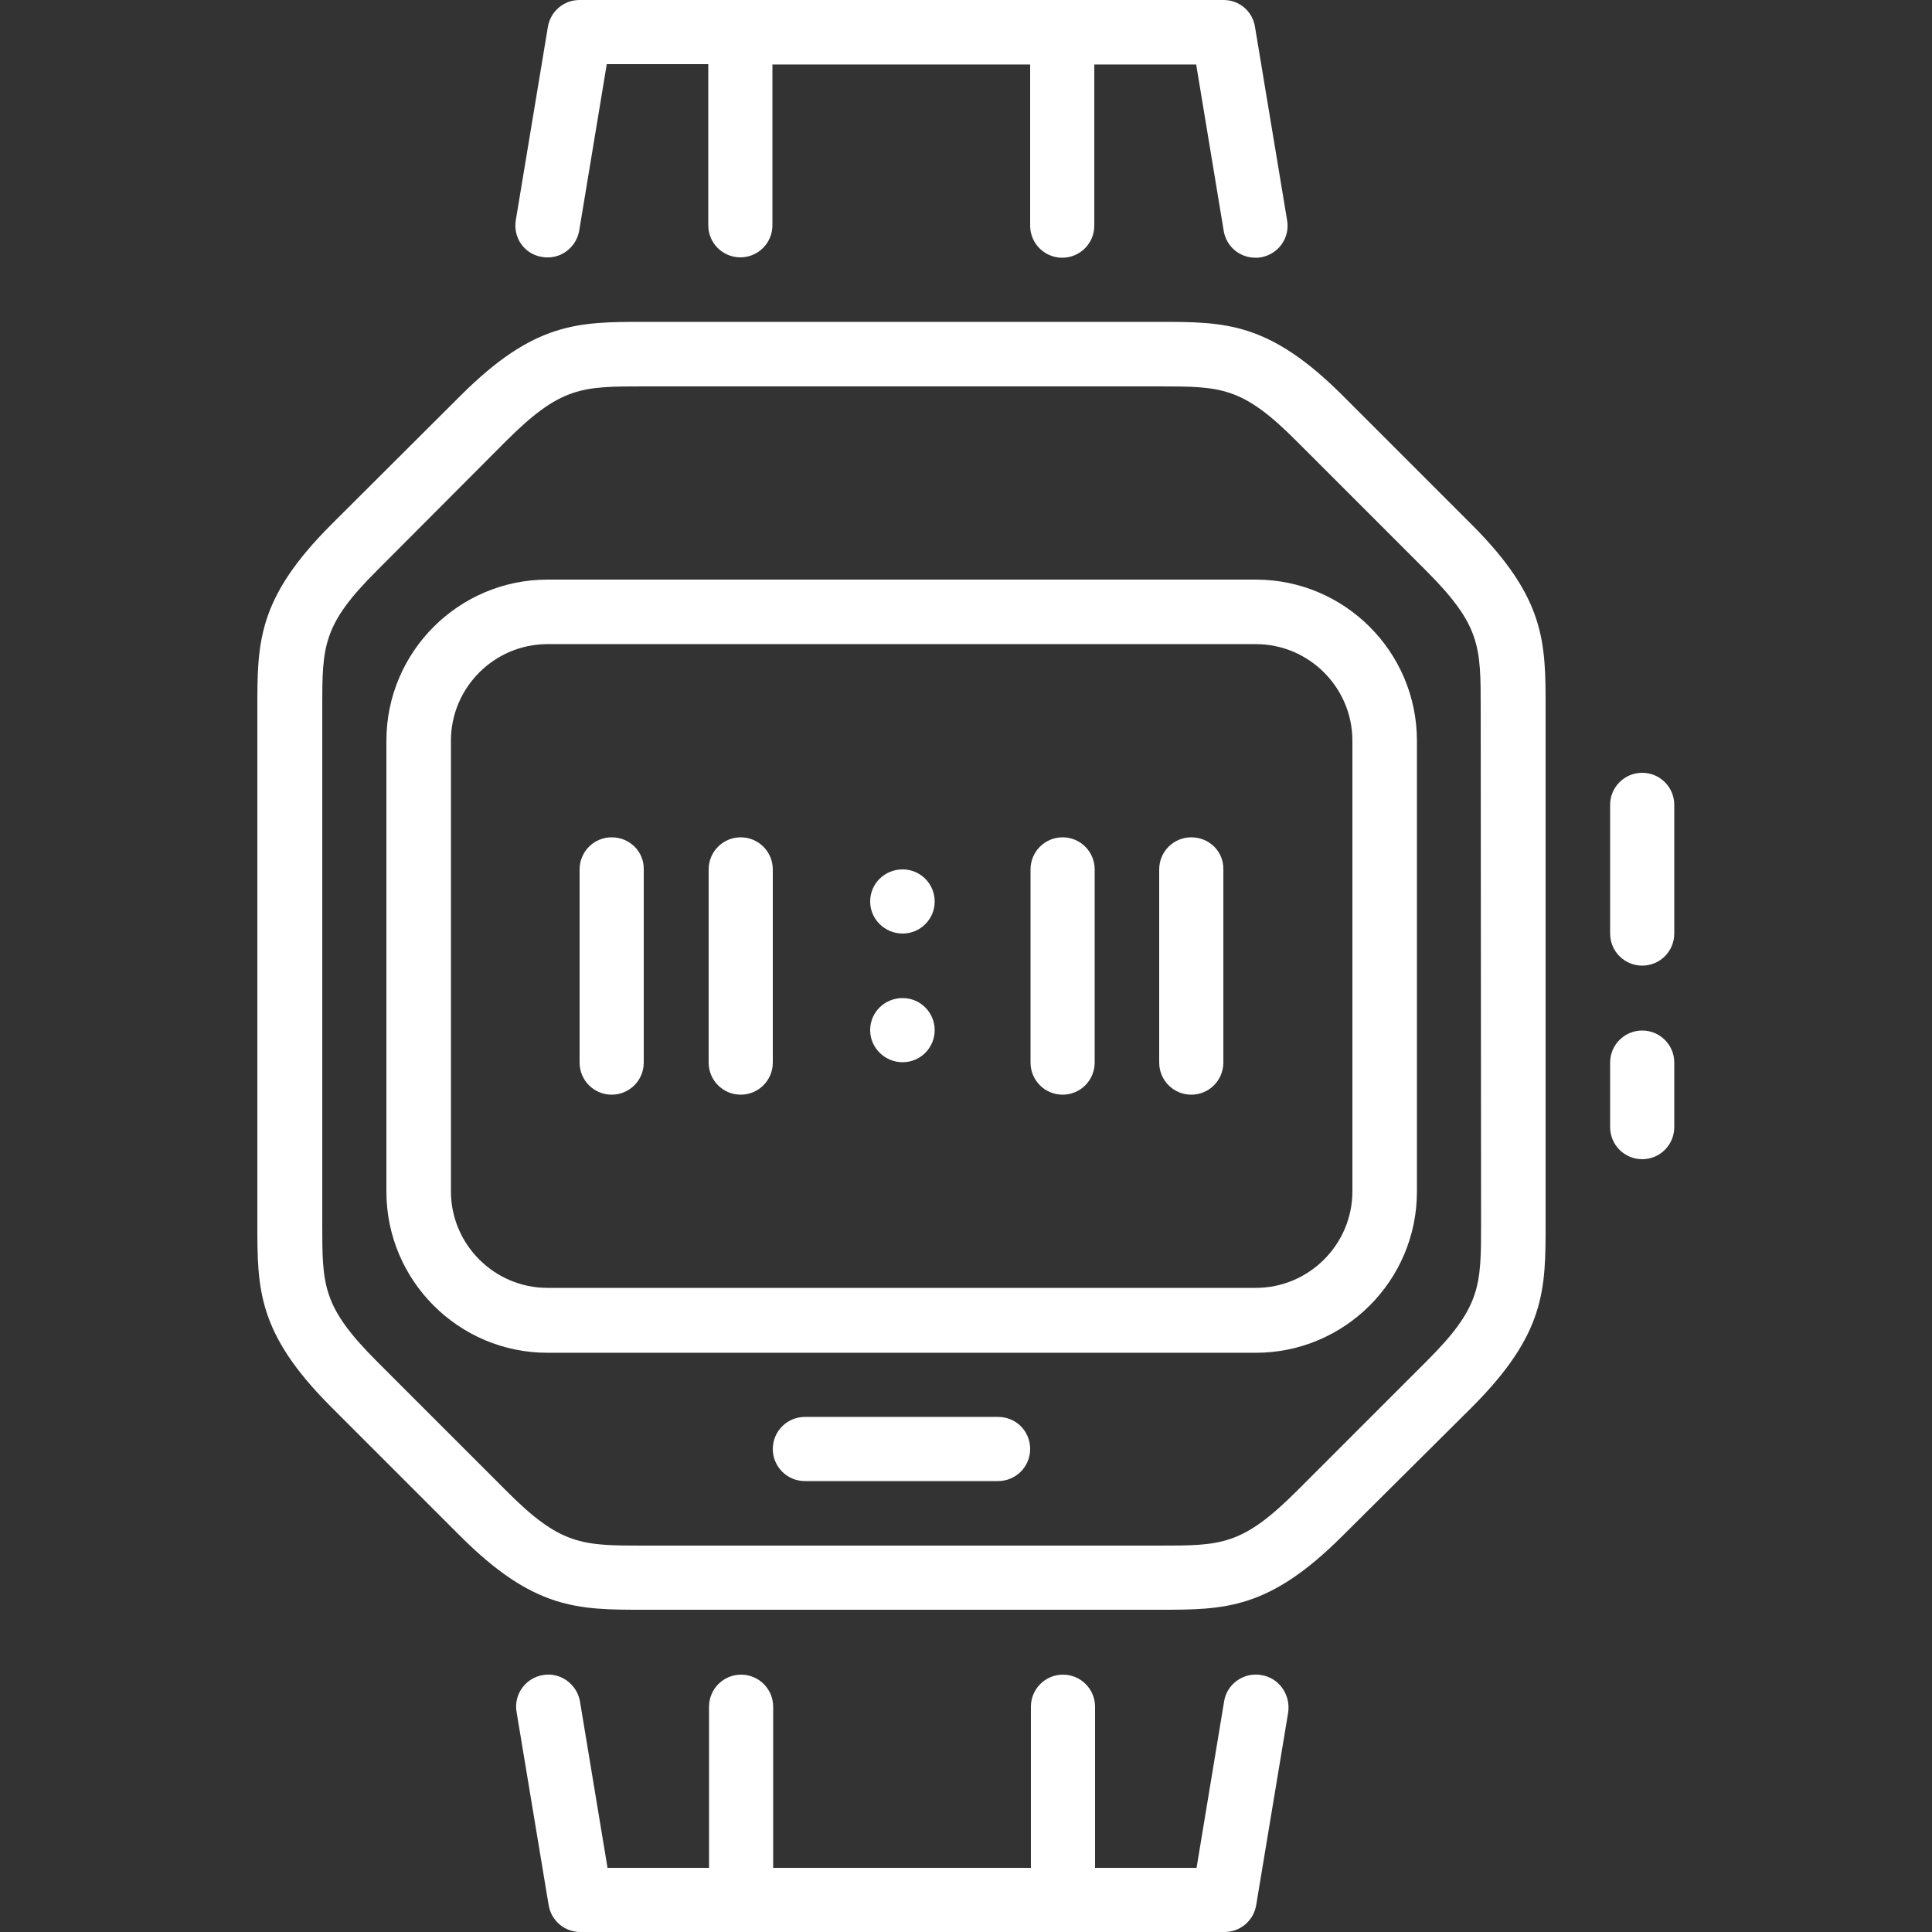 <?xml version="1.0" encoding="utf-8"?>
<!-- Generator: Adobe Illustrator 21.1.0, SVG Export Plug-In . SVG Version: 6.00 Build 0)  -->
<svg version="1.1" id="Layer_1" xmlns="http://www.w3.org/2000/svg" xmlns:xlink="http://www.w3.org/1999/xlink" x="0px" y="0px"
	 viewBox="0 0 512 512" style="enable-background:new 0 0 512 512;" xml:space="preserve">
<rect x="0" y="0" width="512" height="512" fill="#333333" stroke="none"/>
<style type="text/css">
	.st0{fill:#FFFFFF;}
</style>
<g>
	<g>
		<g>
			<path class="st0" d="M239.2,264.5L239.2,264.5c-4.8,0-8.6,3.8-8.6,8.5s3.9,8.5,8.6,8.5s8.5-3.8,8.5-8.5S243.9,264.5,239.2,264.5z
				"/>
			<path class="st0" d="M264.5,375.5h-51.2c-4.7,0-8.5,3.8-8.5,8.5s3.8,8.5,8.5,8.5h51.2c4.7,0,8.5-3.8,8.5-8.5
				S269.3,375.5,264.5,375.5z"/>
			<path class="st0" d="M143.7,68.1c4.7,0.8,9-2.4,9.8-7l7.3-44.1h26.9v42.7c0,4.7,3.8,8.5,8.5,8.5s8.5-3.8,8.5-8.5V17.1h68.3v42.7
				c0,4.7,3.8,8.5,8.5,8.5s8.5-3.8,8.5-8.5V17.1H317l7.3,44.1c0.7,4.2,4.3,7.1,8.4,7.1c0.5,0,0.9,0,1.4-0.1c4.7-0.8,7.8-5.2,7-9.8
				l-8.5-51.2C332,3,328.4,0,324.3,0H153.6c-4.2,0-7.7,3-8.4,7.1l-8.5,51.2C135.9,63,139,67.4,143.7,68.1z"/>
			<path class="st0" d="M196.3,221.9c-4.7,0-8.5,3.8-8.5,8.5v51.2c0,4.7,3.8,8.5,8.5,8.5s8.5-3.8,8.5-8.5v-51.2
				C204.8,225.7,201,221.9,196.3,221.9z"/>
			<path class="st0" d="M334.2,443.9c-4.6-0.8-9.1,2.4-9.8,7l-7.3,44.1h-26.9v-42.7c0-4.7-3.8-8.5-8.5-8.5s-8.5,3.8-8.5,8.5v42.7
				h-68.3v-42.7c0-4.7-3.8-8.5-8.5-8.5s-8.5,3.8-8.5,8.5v42.7h-26.9l-7.3-44.1c-0.8-4.6-5.2-7.8-9.8-7c-4.7,0.8-7.8,5.2-7,9.8
				l8.5,51.2c0.7,4.1,4.2,7.1,8.4,7.1h170.7c4.2,0,7.7-3,8.4-7.1l8.5-51.2C342,449,338.9,444.6,334.2,443.9z"/>
			<path class="st0" d="M162.1,221.9c-4.7,0-8.5,3.8-8.5,8.5v51.2c0,4.7,3.8,8.5,8.5,8.5c4.7,0,8.5-3.8,8.5-8.5v-51.2
				C170.7,225.7,166.9,221.9,162.1,221.9z"/>
			<path class="st0" d="M315.7,221.9c-4.7,0-8.5,3.8-8.5,8.5v51.2c0,4.7,3.8,8.5,8.5,8.5s8.5-3.8,8.5-8.5v-51.2
				C324.3,225.7,320.5,221.9,315.7,221.9z"/>
			<path class="st0" d="M355.9,104.9c-19.6-19.6-31.2-19.6-48.7-19.6H170.7c-17.5,0-29.1,0-48.7,19.6L87.8,139
				c-19.6,19.6-19.6,31.2-19.6,48.7v136.5c0,17.5,0,29.1,19.6,48.7l34.1,34.1c19.6,19.6,31.2,19.6,48.7,19.6h136.5
				c17.5,0,29.1,0,48.7-19.6L390,373c19.6-19.6,19.6-31.2,19.6-48.7V187.7c0-17.5,0-29.1-19.6-48.7L355.9,104.9z M392.5,324.3
				c0,16.5,0,22.1-14.6,36.6L343.8,395c-14.6,14.6-20.1,14.6-36.6,14.6H170.7c-16.5,0-22.1,0-36.6-14.6l-34.1-34.1
				c-14.6-14.6-14.6-20.1-14.6-36.6V187.7c0-16.5,0-22.1,14.6-36.6L134,117c14.6-14.6,20.1-14.6,36.6-14.6h136.5
				c16.5,0,22.1,0,36.6,14.6l34.1,34.1c14.6,14.6,14.6,20.1,14.6,36.6L392.5,324.3L392.5,324.3z"/>
			<path class="st0" d="M435.2,273.1c-4.7,0-8.5,3.8-8.5,8.5v17.1c0,4.7,3.8,8.5,8.5,8.5s8.5-3.8,8.5-8.5v-17.1
				C443.7,276.9,439.9,273.1,435.2,273.1z"/>
			<path class="st0" d="M239.2,230.4L239.2,230.4c-4.8,0-8.6,3.8-8.6,8.5s3.9,8.5,8.6,8.5s8.5-3.8,8.5-8.5S243.9,230.4,239.2,230.4z
				"/>
			<path class="st0" d="M435.2,204.8c-4.7,0-8.5,3.8-8.5,8.5v34.1c0,4.7,3.8,8.5,8.5,8.5s8.5-3.8,8.5-8.5v-34.1
				C443.7,208.6,439.9,204.8,435.2,204.8z"/>
			<path class="st0" d="M281.6,221.9c-4.7,0-8.5,3.8-8.5,8.5v51.2c0,4.7,3.8,8.5,8.5,8.5s8.5-3.8,8.5-8.5v-51.2
				C290.1,225.7,286.3,221.9,281.6,221.9z"/>
			<path class="st0" d="M332.8,153.6H145.1c-23.5,0-42.7,19.1-42.7,42.7v119.5c0,23.5,19.1,42.7,42.7,42.7h187.7
				c23.5,0,42.7-19.1,42.7-42.7V196.3C375.5,172.7,356.3,153.6,332.8,153.6z M358.4,315.7c0,14.1-11.5,25.6-25.6,25.6H145.1
				c-14.1,0-25.6-11.5-25.6-25.6V196.3c0-14.1,11.5-25.6,25.6-25.6h187.7c14.1,0,25.6,11.5,25.6,25.6V315.7z"/>
		</g>
	</g>
</g>
</svg>
